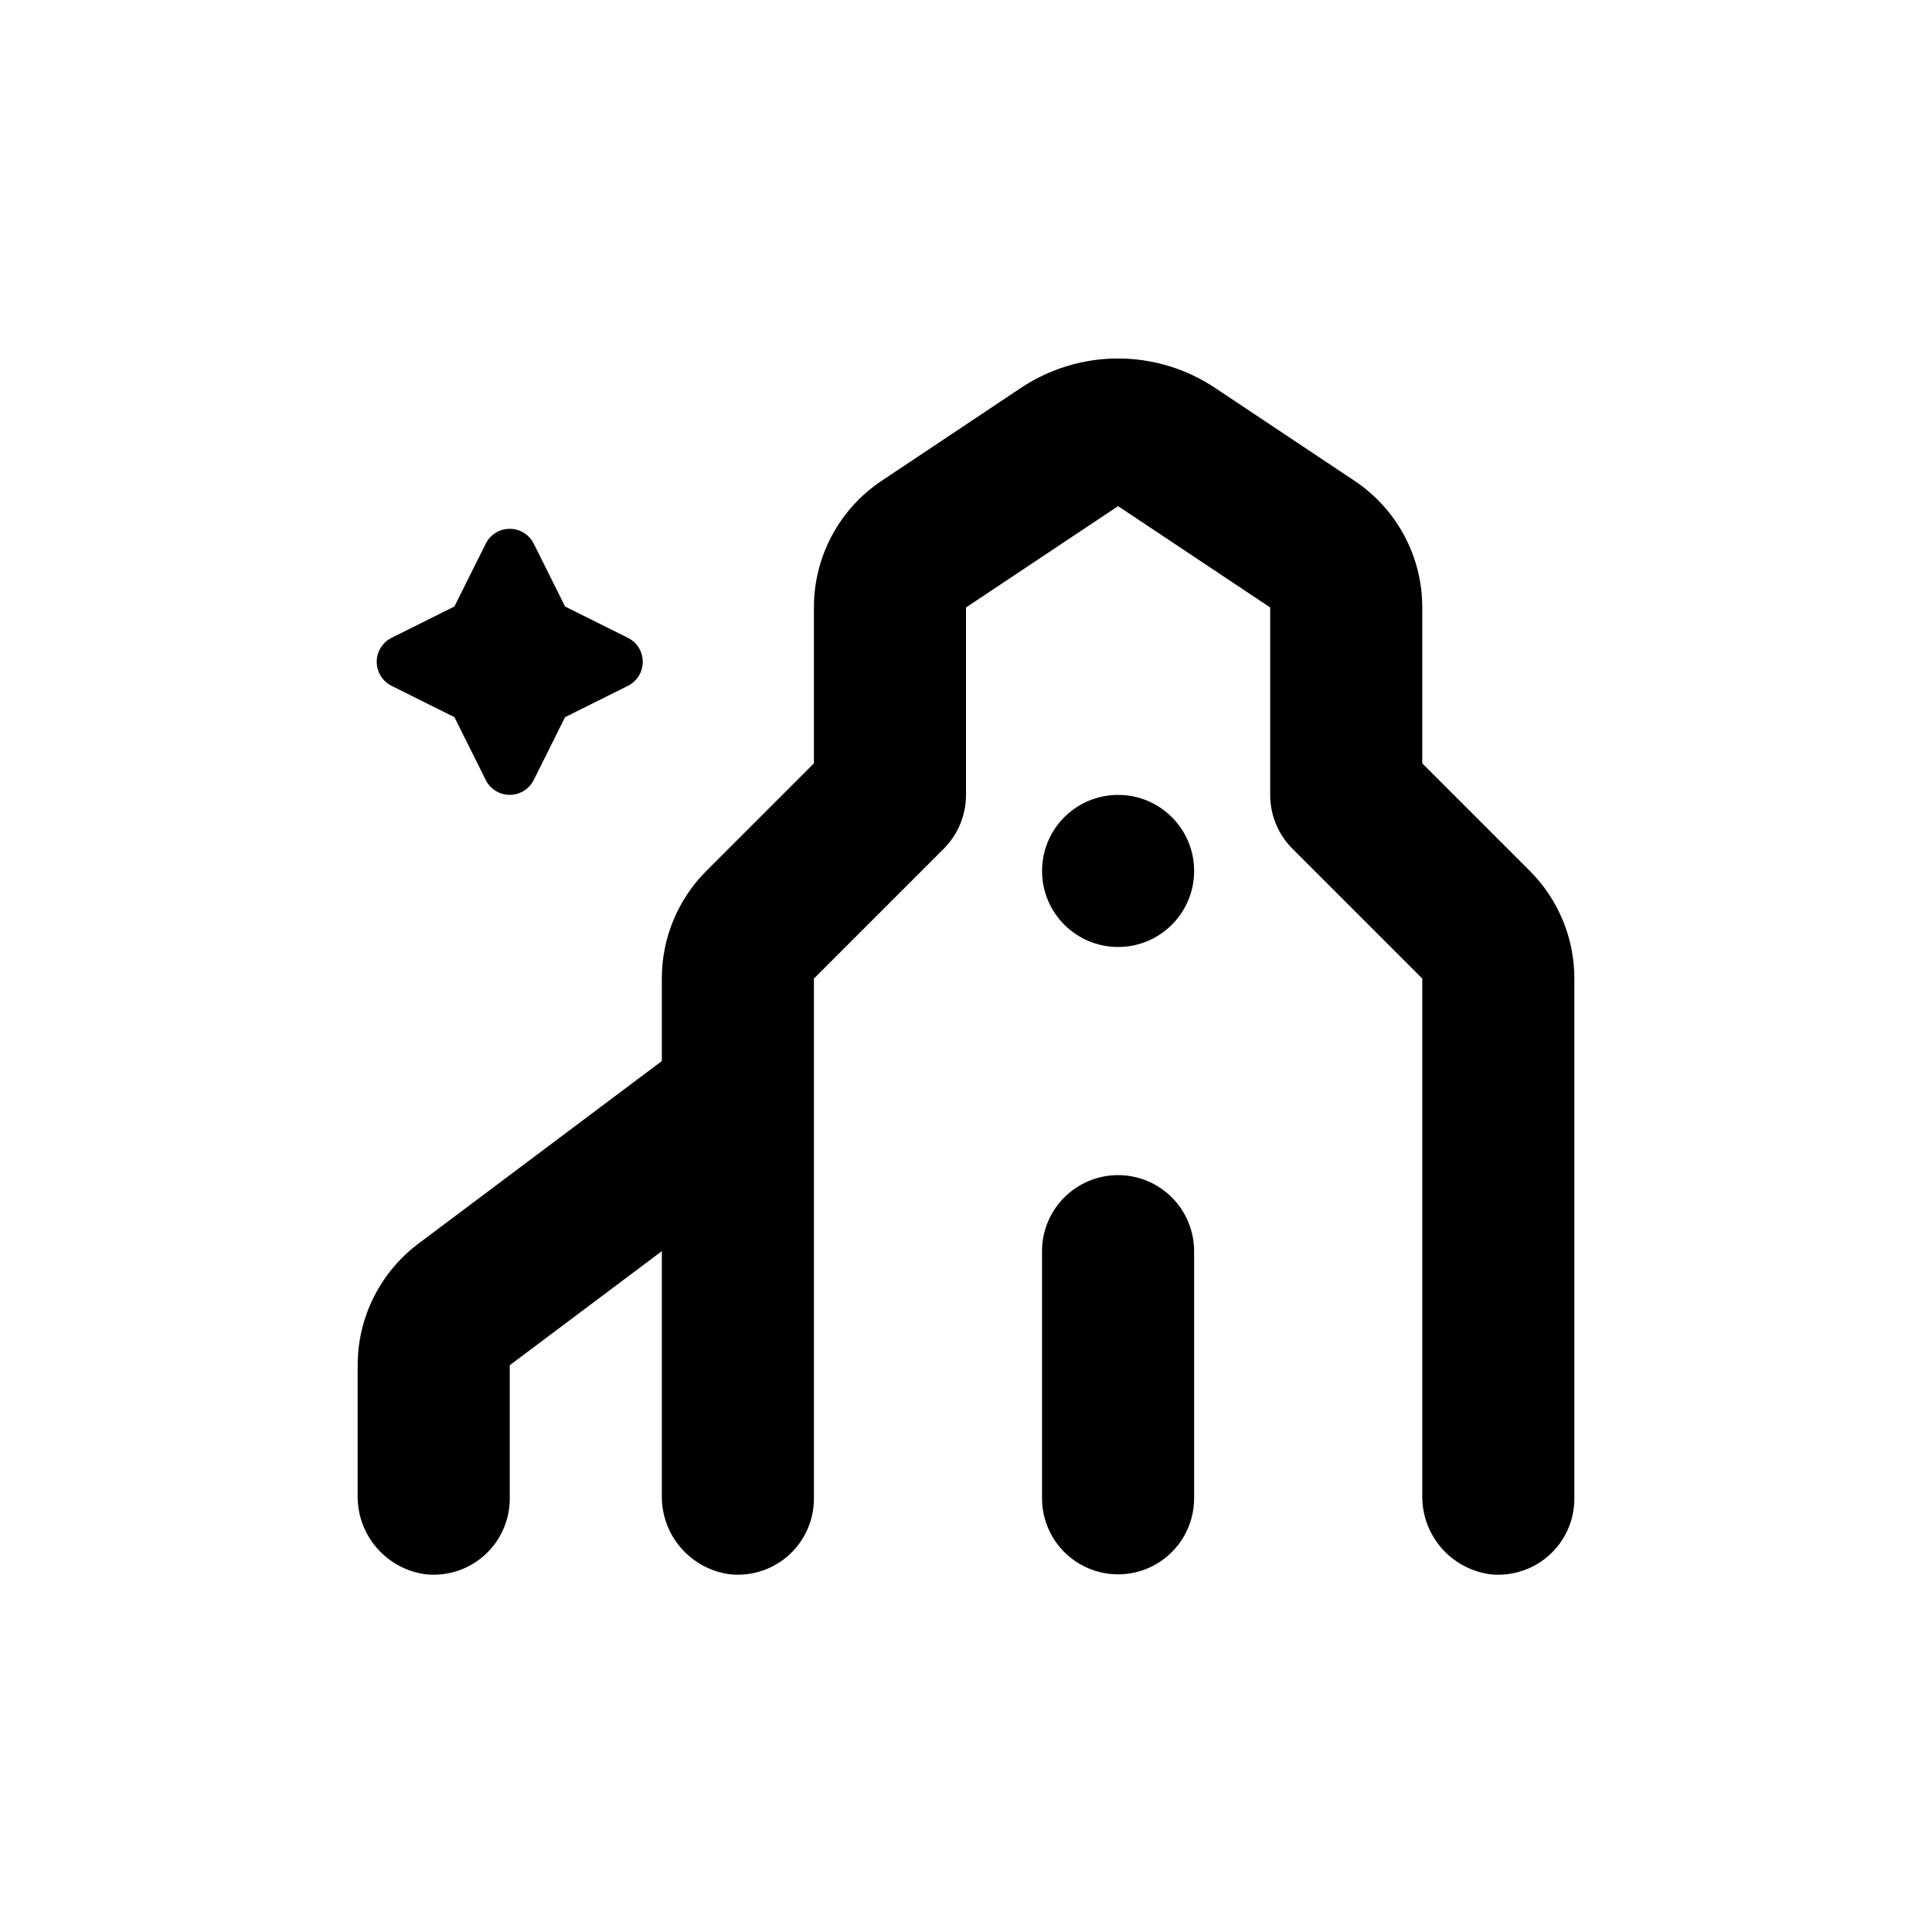<?xml version="1.0" encoding="UTF-8"?>
<!-- Uploaded to: SVG Repo, www.svgrepo.com, Generator: SVG Repo Mixer Tools -->
<svg fill="#000000" width="800px" height="800px" version="1.1" viewBox="144 144 512 512" xmlns="http://www.w3.org/2000/svg">
 <g>
  <path d="m293.75 304.73-8.312-16.676c-1.207-2.398-3.664-3.914-6.348-3.914-2.688 0-5.144 1.516-6.352 3.914l-8.312 16.676-16.676 8.312c-2.398 1.207-3.914 3.664-3.914 6.352 0 2.684 1.516 5.141 3.914 6.348l16.676 8.312 8.312 16.676c1.207 2.398 3.664 3.914 6.352 3.914 2.684 0 5.141-1.516 6.348-3.914l8.312-16.676 16.676-8.312c2.398-1.207 3.914-3.664 3.914-6.348 0-2.688-1.516-5.144-3.914-6.352z"/>
  <path d="m256.97 561.22c5.676 0.555 11.32-1.32 15.535-5.16 4.215-3.844 6.609-9.289 6.582-14.992v-35.27l40.305-30.23v64.641c-0.102 5.133 1.699 10.117 5.059 14 3.359 3.879 8.035 6.375 13.129 7.012 5.676 0.555 11.32-1.32 15.535-5.16 4.219-3.844 6.609-9.289 6.582-14.992v-137.74l34.41-34.41c3.777-3.781 5.898-8.91 5.894-14.258v-49.676l40.305-26.852 40.305 26.852v49.676c-0.004 5.348 2.113 10.477 5.894 14.258l34.41 34.41v136.88c-0.102 5.133 1.699 10.117 5.059 14 3.359 3.879 8.035 6.375 13.129 7.012 5.676 0.555 11.32-1.32 15.535-5.16 4.219-3.844 6.609-9.289 6.582-14.992v-137.74c0.008-10.691-4.234-20.949-11.789-28.516l-28.516-28.516v-41.312c0.008-13.48-6.723-26.074-17.938-33.555l-36.98-24.637c-7.613-5.078-16.562-7.789-25.719-7.789-9.152 0-18.102 2.711-25.719 7.789l-36.93 24.637c-11.215 7.481-17.945 20.074-17.934 33.555v41.312l-28.516 28.516c-7.559 7.566-11.801 17.824-11.789 28.516v21.863l-64.488 48.367c-10.148 7.613-16.121 19.559-16.121 32.242v34.41c-0.102 5.133 1.699 10.117 5.059 14 3.359 3.879 8.035 6.375 13.129 7.012z"/>
  <path d="m460.46 374.81c0 11.129-9.023 20.152-20.152 20.152-11.133 0-20.152-9.023-20.152-20.152s9.02-20.152 20.152-20.152c11.129 0 20.152 9.023 20.152 20.152"/>
  <path d="m440.3 455.42c-5.348 0-10.473 2.121-14.25 5.902-3.781 3.777-5.902 8.906-5.902 14.25v65.496c0 7.199 3.84 13.852 10.074 17.453 6.234 3.598 13.918 3.598 20.152 0 6.234-3.602 10.078-10.254 10.078-17.453v-65.496c0-5.344-2.125-10.473-5.902-14.25-3.781-3.781-8.906-5.902-14.25-5.902z"/>
 </g>
</svg>
